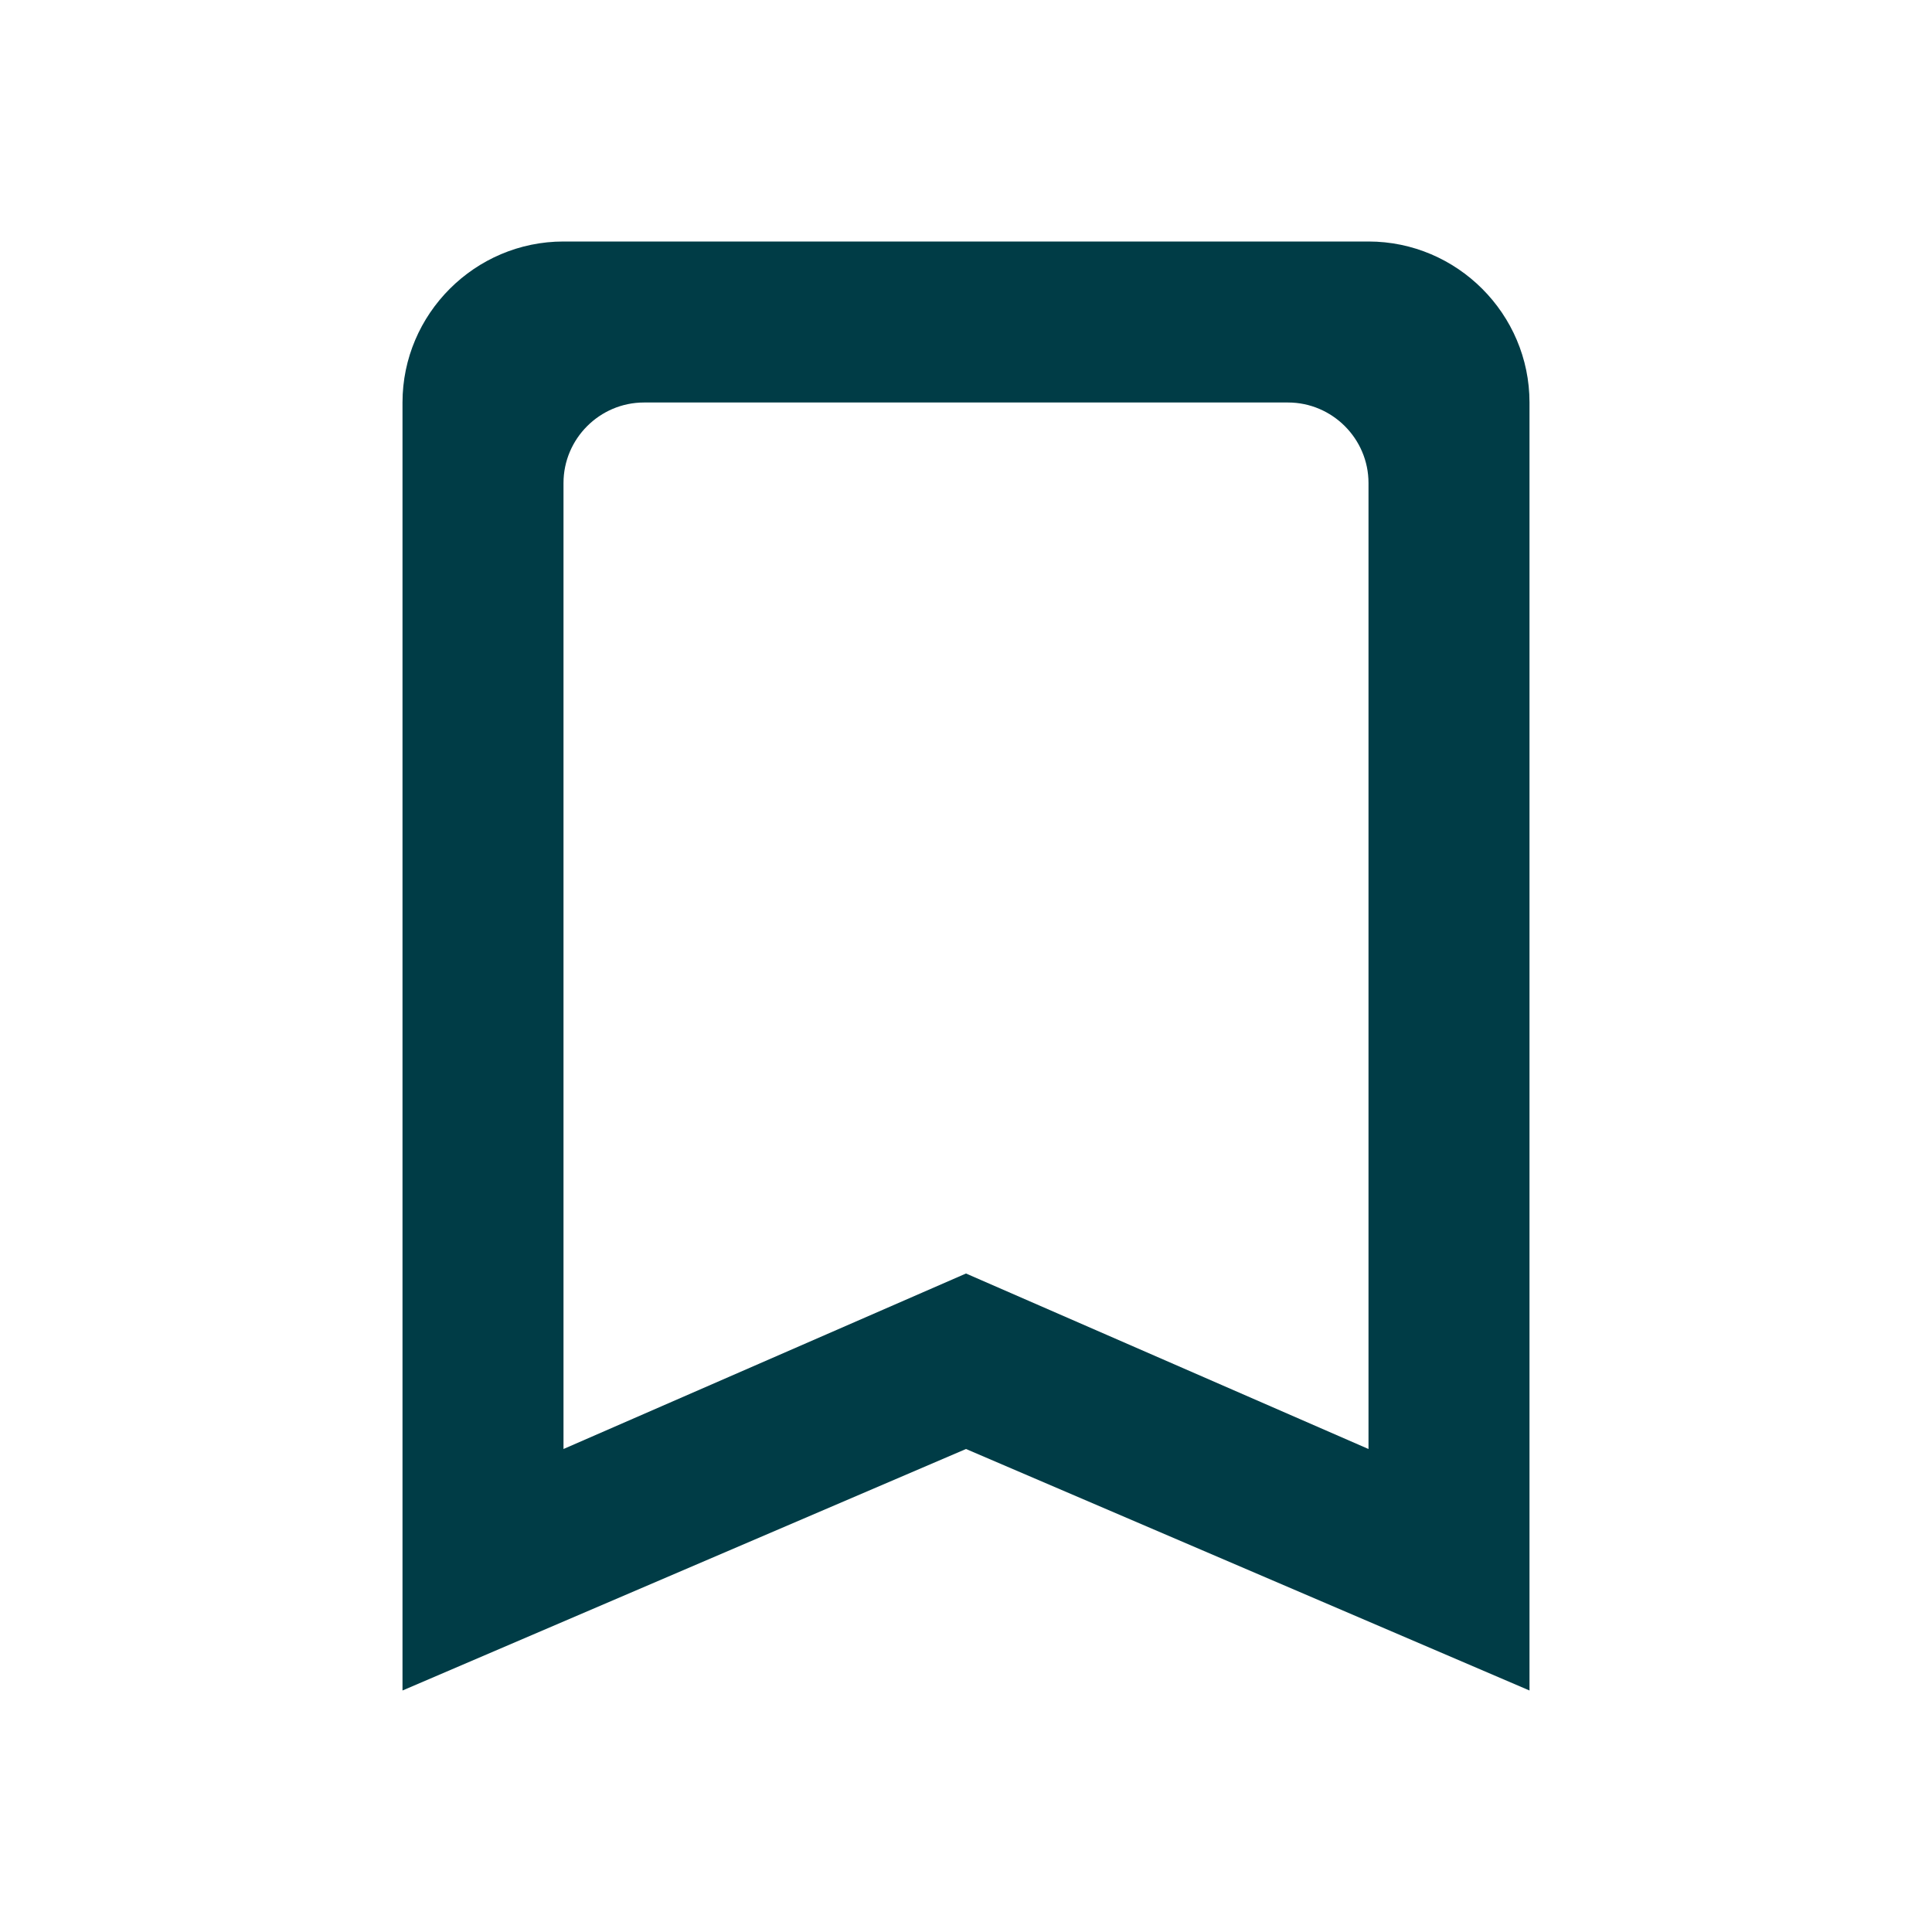 <svg width="36" height="36" viewBox="0 0 36 36" fill="none" xmlns="http://www.w3.org/2000/svg">
<path d="M25.5 4.5H10.5C8.85 4.5 7.5 5.85 7.5 7.5V31.5L18 27L28.5 31.5V7.5C28.5 5.85 27.15 4.5 25.5 4.5ZM25.5 27L18 23.73L10.5 27V9C10.5 8.175 11.175 7.5 12 7.5H24C24.825 7.5 25.5 8.175 25.5 9V27Z" fill="#003C46"/>
</svg>
